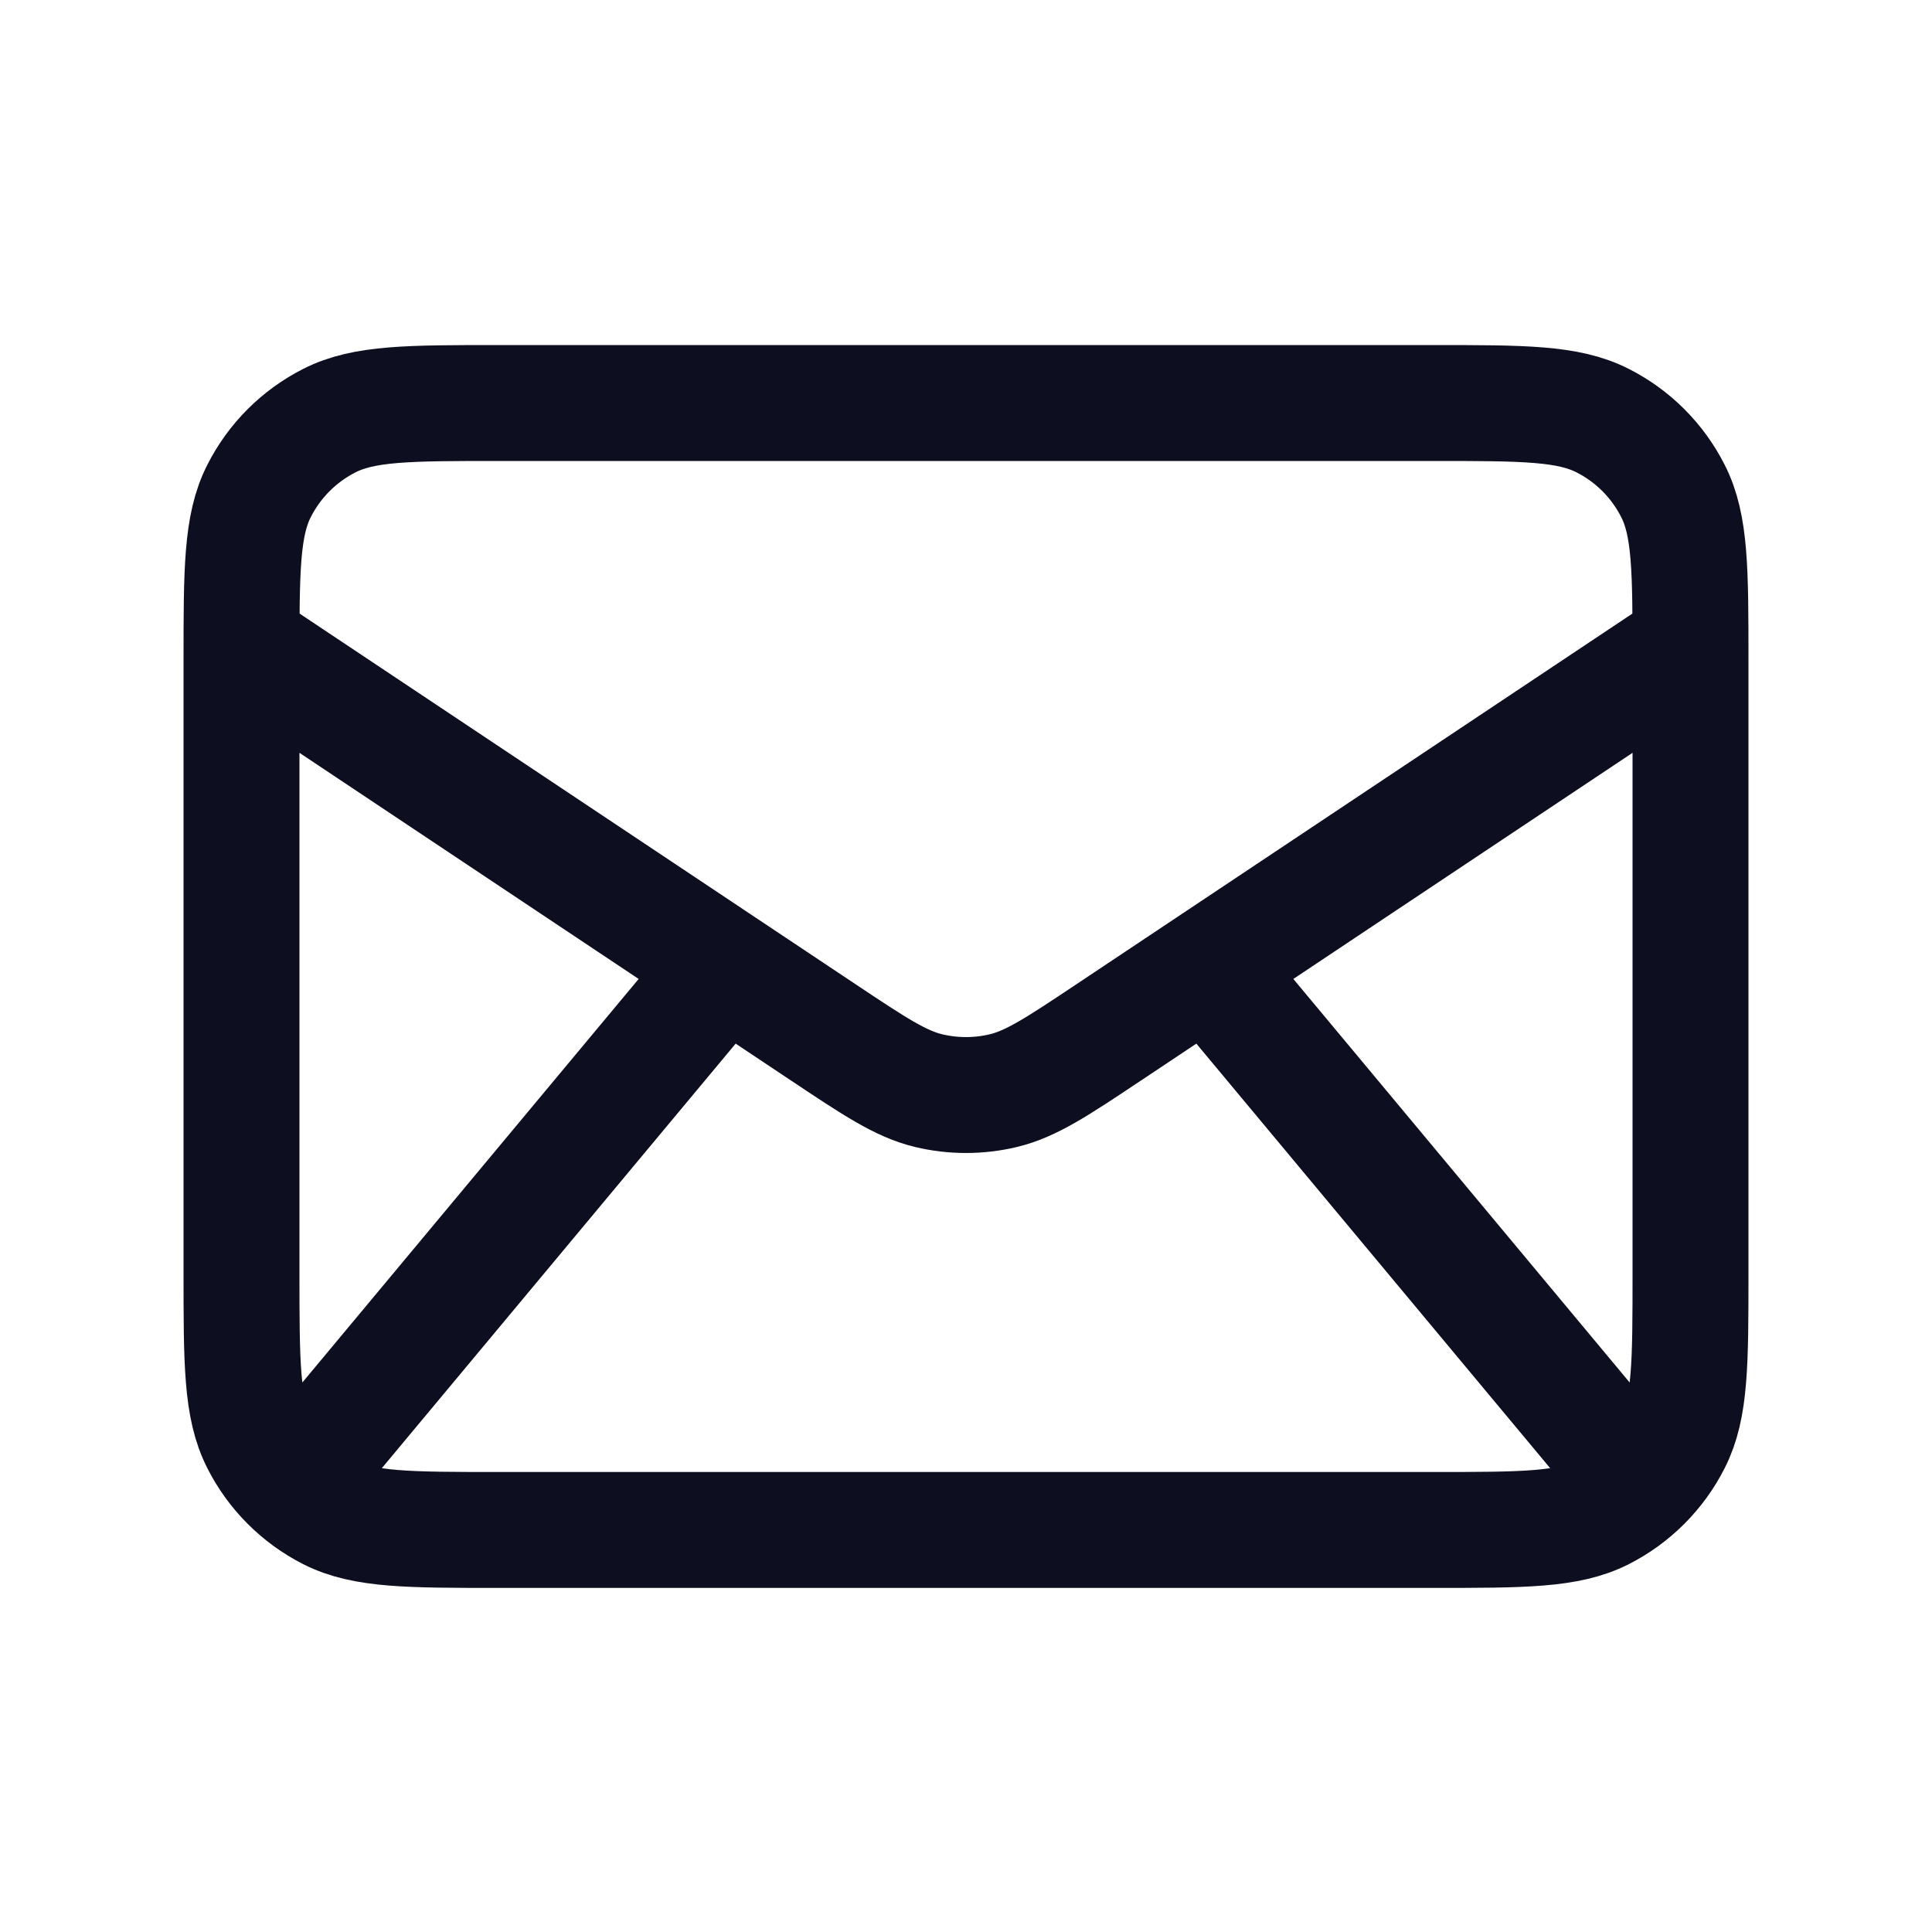 <svg width="20" height="20" viewBox="0 0 20 20" fill="none" xmlns="http://www.w3.org/2000/svg">
<path d="M3.333 15.005L7.5 10.005M16.667 15.005L12.5 10.005M2.5 6.672L8.521 10.686C9.055 11.042 9.323 11.22 9.612 11.29C9.867 11.351 10.133 11.351 10.388 11.29C10.677 11.22 10.945 11.042 11.479 10.686L17.5 6.672M5.167 15.838H14.833C15.767 15.838 16.233 15.838 16.59 15.657C16.904 15.497 17.159 15.242 17.318 14.928C17.5 14.572 17.5 14.105 17.5 13.172V6.839C17.5 5.905 17.5 5.438 17.318 5.082C17.159 4.768 16.904 4.513 16.59 4.354C16.233 4.172 15.767 4.172 14.833 4.172H5.167C4.233 4.172 3.767 4.172 3.41 4.354C3.096 4.513 2.841 4.768 2.682 5.082C2.5 5.438 2.5 5.905 2.5 6.839V13.172C2.5 14.105 2.5 14.572 2.682 14.928C2.841 15.242 3.096 15.497 3.41 15.657C3.767 15.838 4.233 15.838 5.167 15.838Z" stroke="#0D0E1F" stroke-width="1.2" stroke-linecap="round" stroke-linejoin="round"/>
</svg>
